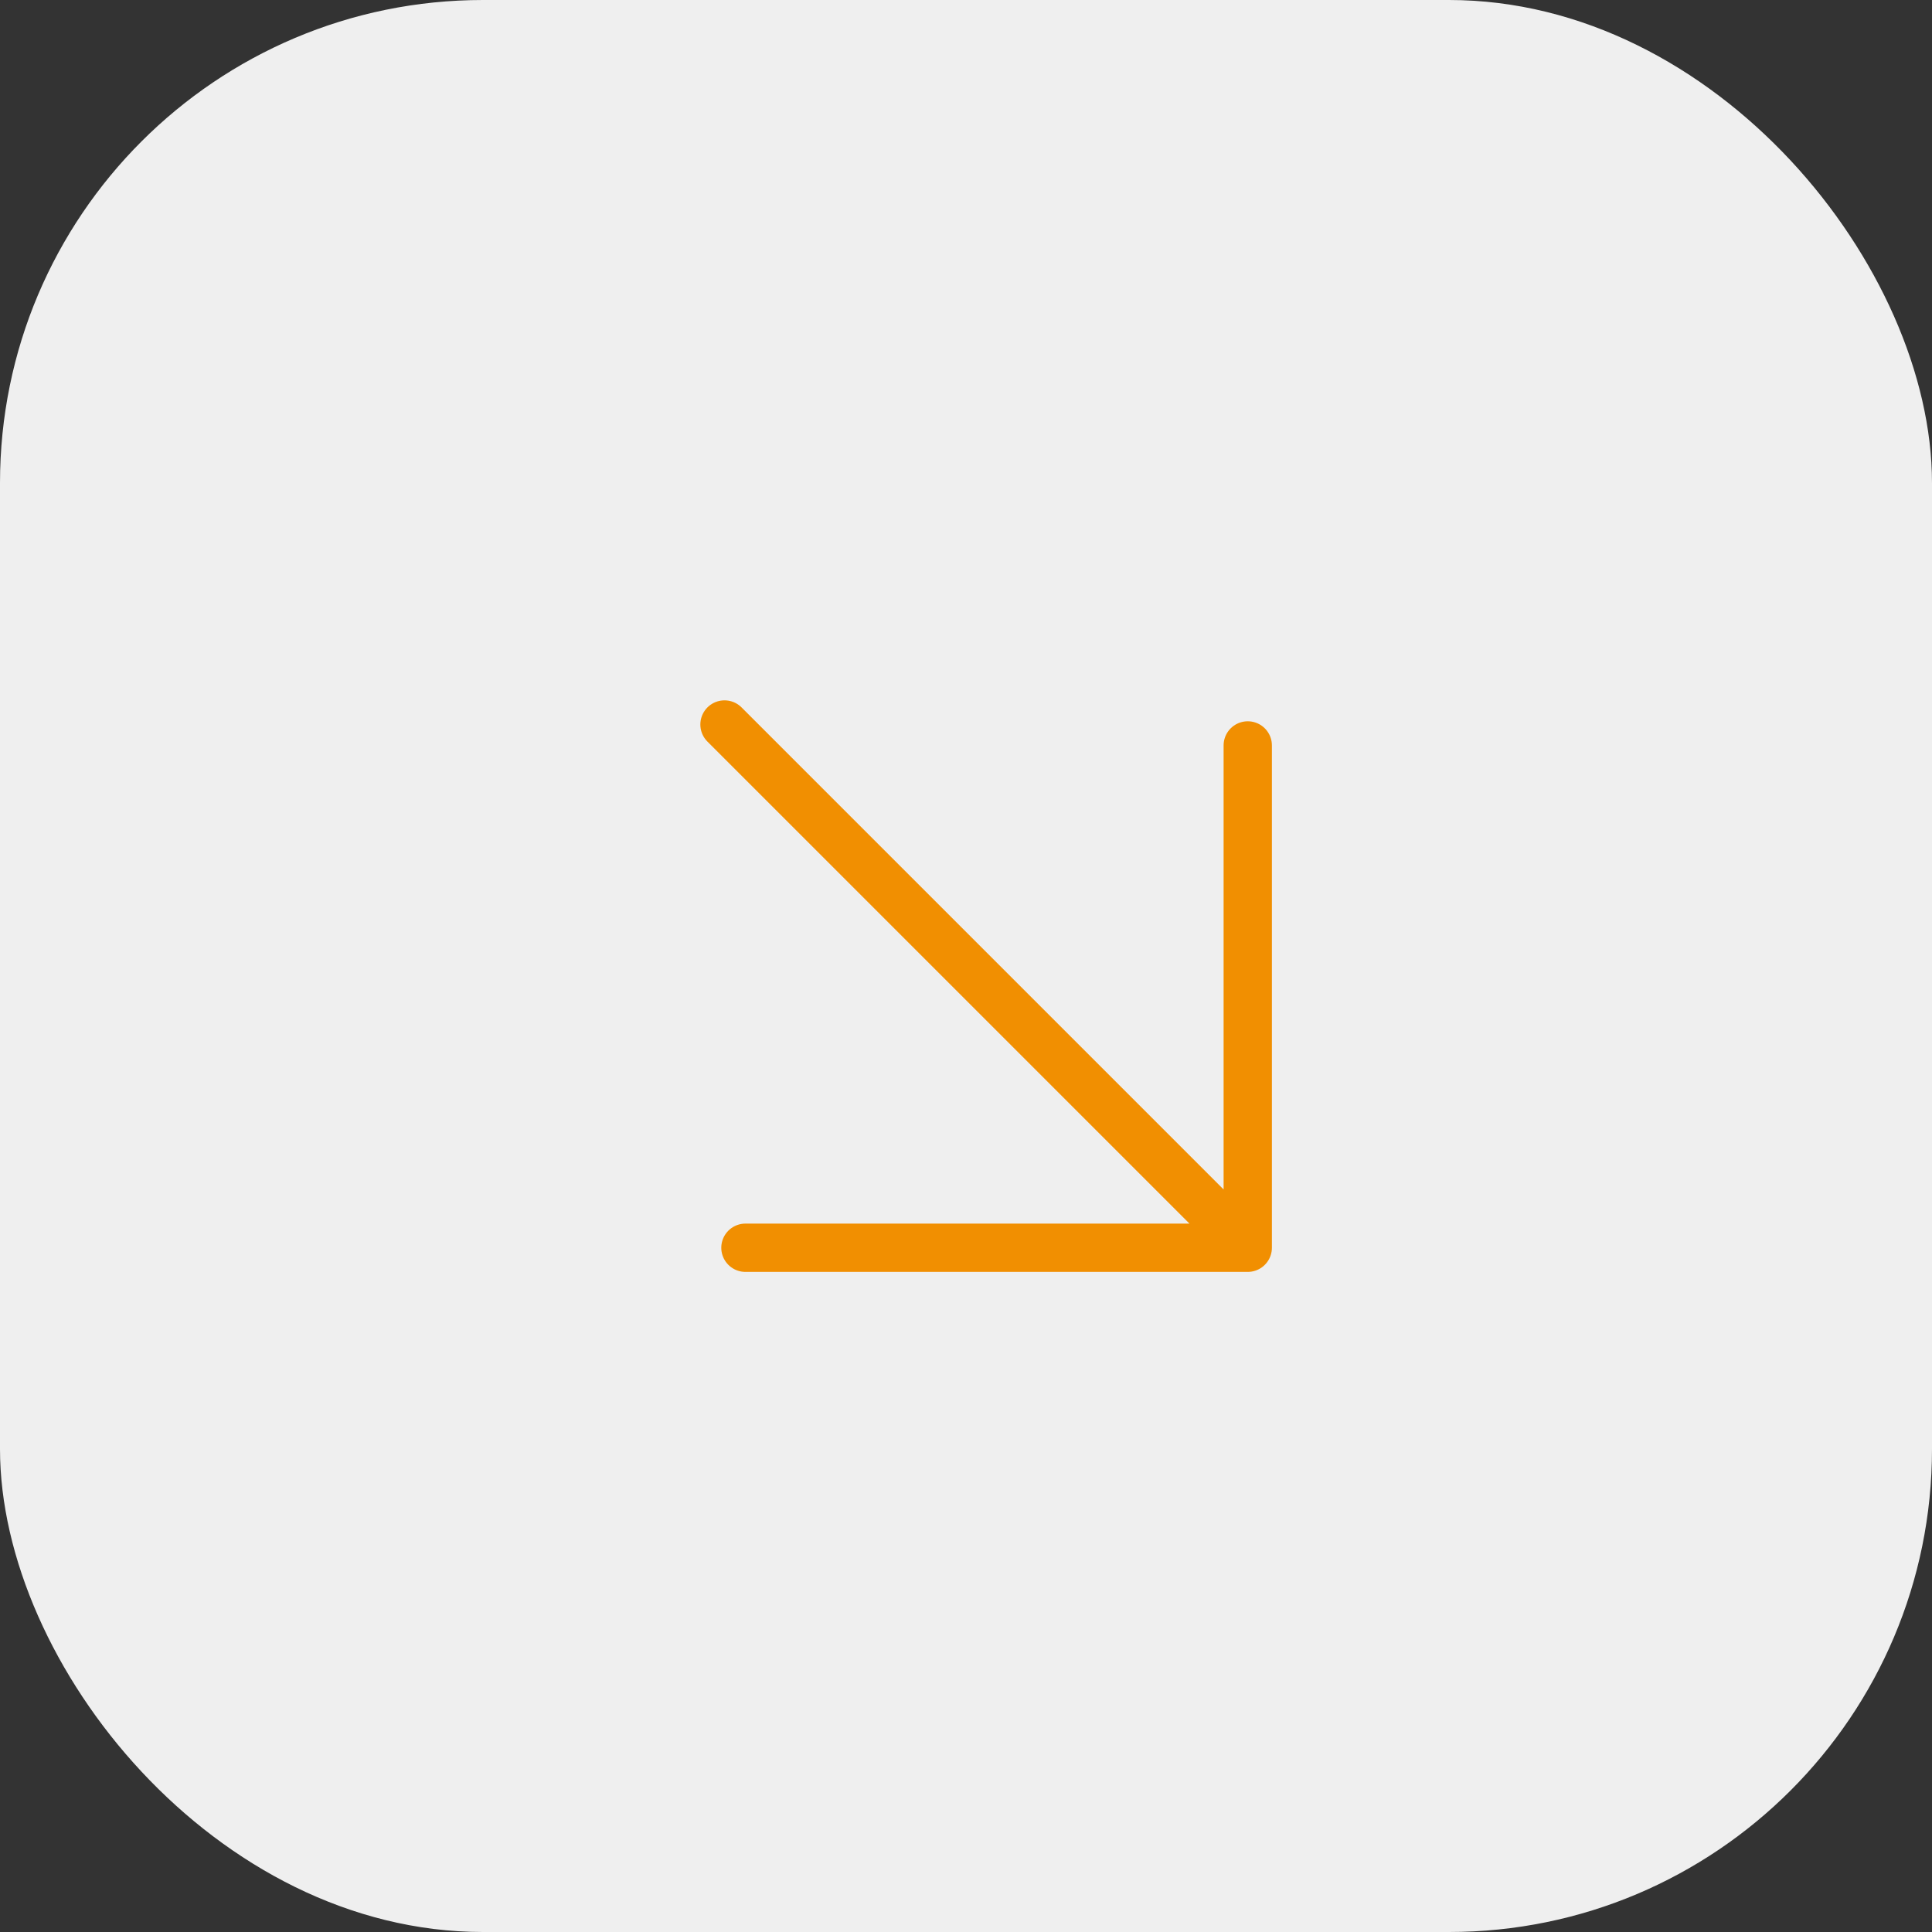 <?xml version="1.0" encoding="UTF-8"?> <svg xmlns="http://www.w3.org/2000/svg" width="60" height="60" viewBox="0 0 60 60" fill="none"><rect x="0" y="0" width="60" height="60" fill="#333333" stroke="none"/> <rect width="60" height="60" rx="15" fill="#EFEFEF"></rect> <path d="M22.5 22.5L38.75 38.75M38.75 38.75L23.15 38.75M38.75 38.75L38.75 23.15" stroke="#F18F01" stroke-width="1.5" stroke-linecap="round" stroke-linejoin="round"></path> </svg> 